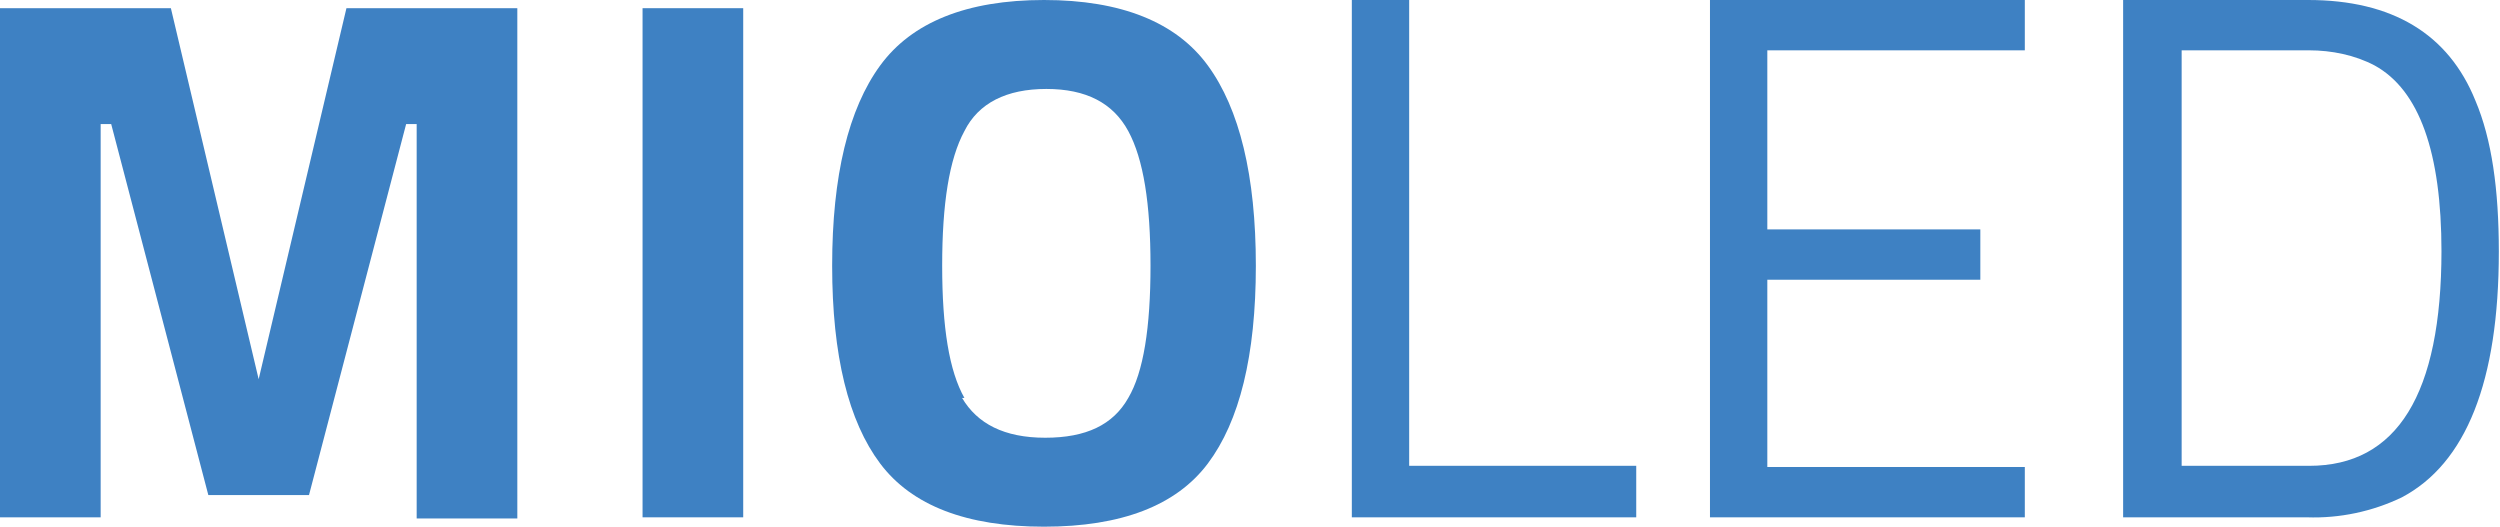 <?xml version="1.0" encoding="UTF-8"?>
<svg id="Laag_1" xmlns="http://www.w3.org/2000/svg" width="213.6" height="45" xmlns:xlink="http://www.w3.org/1999/xlink" version="1.1" viewBox="0 0 213.6 45">
  <!-- Generator: Adobe Illustrator 29.1.0, SVG Export Plug-In . SVG Version: 2.1.0 Build 142)  -->
  <defs>
    <style>
      .st0 {
        fill: none;
      }

      .st1 {
        fill: #3e81c3;
      }

      .st2 {
        clip-path: url(#clippath);
      }
    </style>
    <clipPath id="clippath">
      <rect class="st0" width="213.6" height="45"/>
    </clipPath>
  </defs>
  <g id="Group_18">
    <path id="Path_1" class="st1" d="M29.6.7l-7.5,31.7L14.6.7H0v43.5h8.6V10.6h.9l8.3,31.7h8.6l8.3-31.7h.9v33.7h8.6V.7h-14.6Z"/>
    <rect id="Rectangle_9" class="st1" x="54.9" y=".7" width="8.6" height="43.5"/>
    <g id="Group_17">
      <g class="st2">
        <g id="Group_16">
          <path id="Path_2" class="st1" d="M103.2,39.6c-2.7,3.6-7.4,5.4-14,5.4s-11.3-1.8-14-5.4c-2.7-3.6-4.1-9.2-4.1-16.9,0-7.7,1.4-13.4,4.1-17.1,2.7-3.7,7.4-5.6,14-5.6s11.3,1.9,14,5.6c2.7,3.7,4.1,9.4,4.1,17.1,0,7.7-1.4,13.3-4.1,16.9M82.2,34c1.3,2.2,3.6,3.4,7.1,3.4s5.8-1.1,7.1-3.4c1.3-2.2,1.9-6,1.9-11.3,0-5.3-.6-9.1-1.9-11.5-1.3-2.4-3.6-3.6-7-3.6s-5.8,1.2-7,3.6c-1.3,2.4-1.9,6.2-1.9,11.5,0,5.3.6,9,1.9,11.3"/>
          <path id="Path_3" class="st1" d="M139.9,44.2h-24.4V0h4.9v39.8h19.4v4.4Z"/>
          <path id="Path_4" class="st1" d="M146.1,44.2V0h26.9v4.3h-22v15.3h18.2v4.3h-18.2v16h22v4.3h-26.9Z"/>
          <path id="Path_5" class="st1" d="M197.2,44.2h-15.8V0h15.8c7.2,0,12,2.9,14.3,8.6,1.4,3.3,2,7.6,2,12.9,0,11.1-2.8,18.1-8.3,21-2.5,1.2-5.3,1.8-8.1,1.7M208.6,21.5c0-8.5-1.9-13.8-5.7-15.9-1.7-.9-3.7-1.3-5.6-1.3h-10.9v35.5h10.9c7.5,0,11.3-6.1,11.3-18.4"/>
        </g>
      </g>
    </g>
  </g>
</svg>